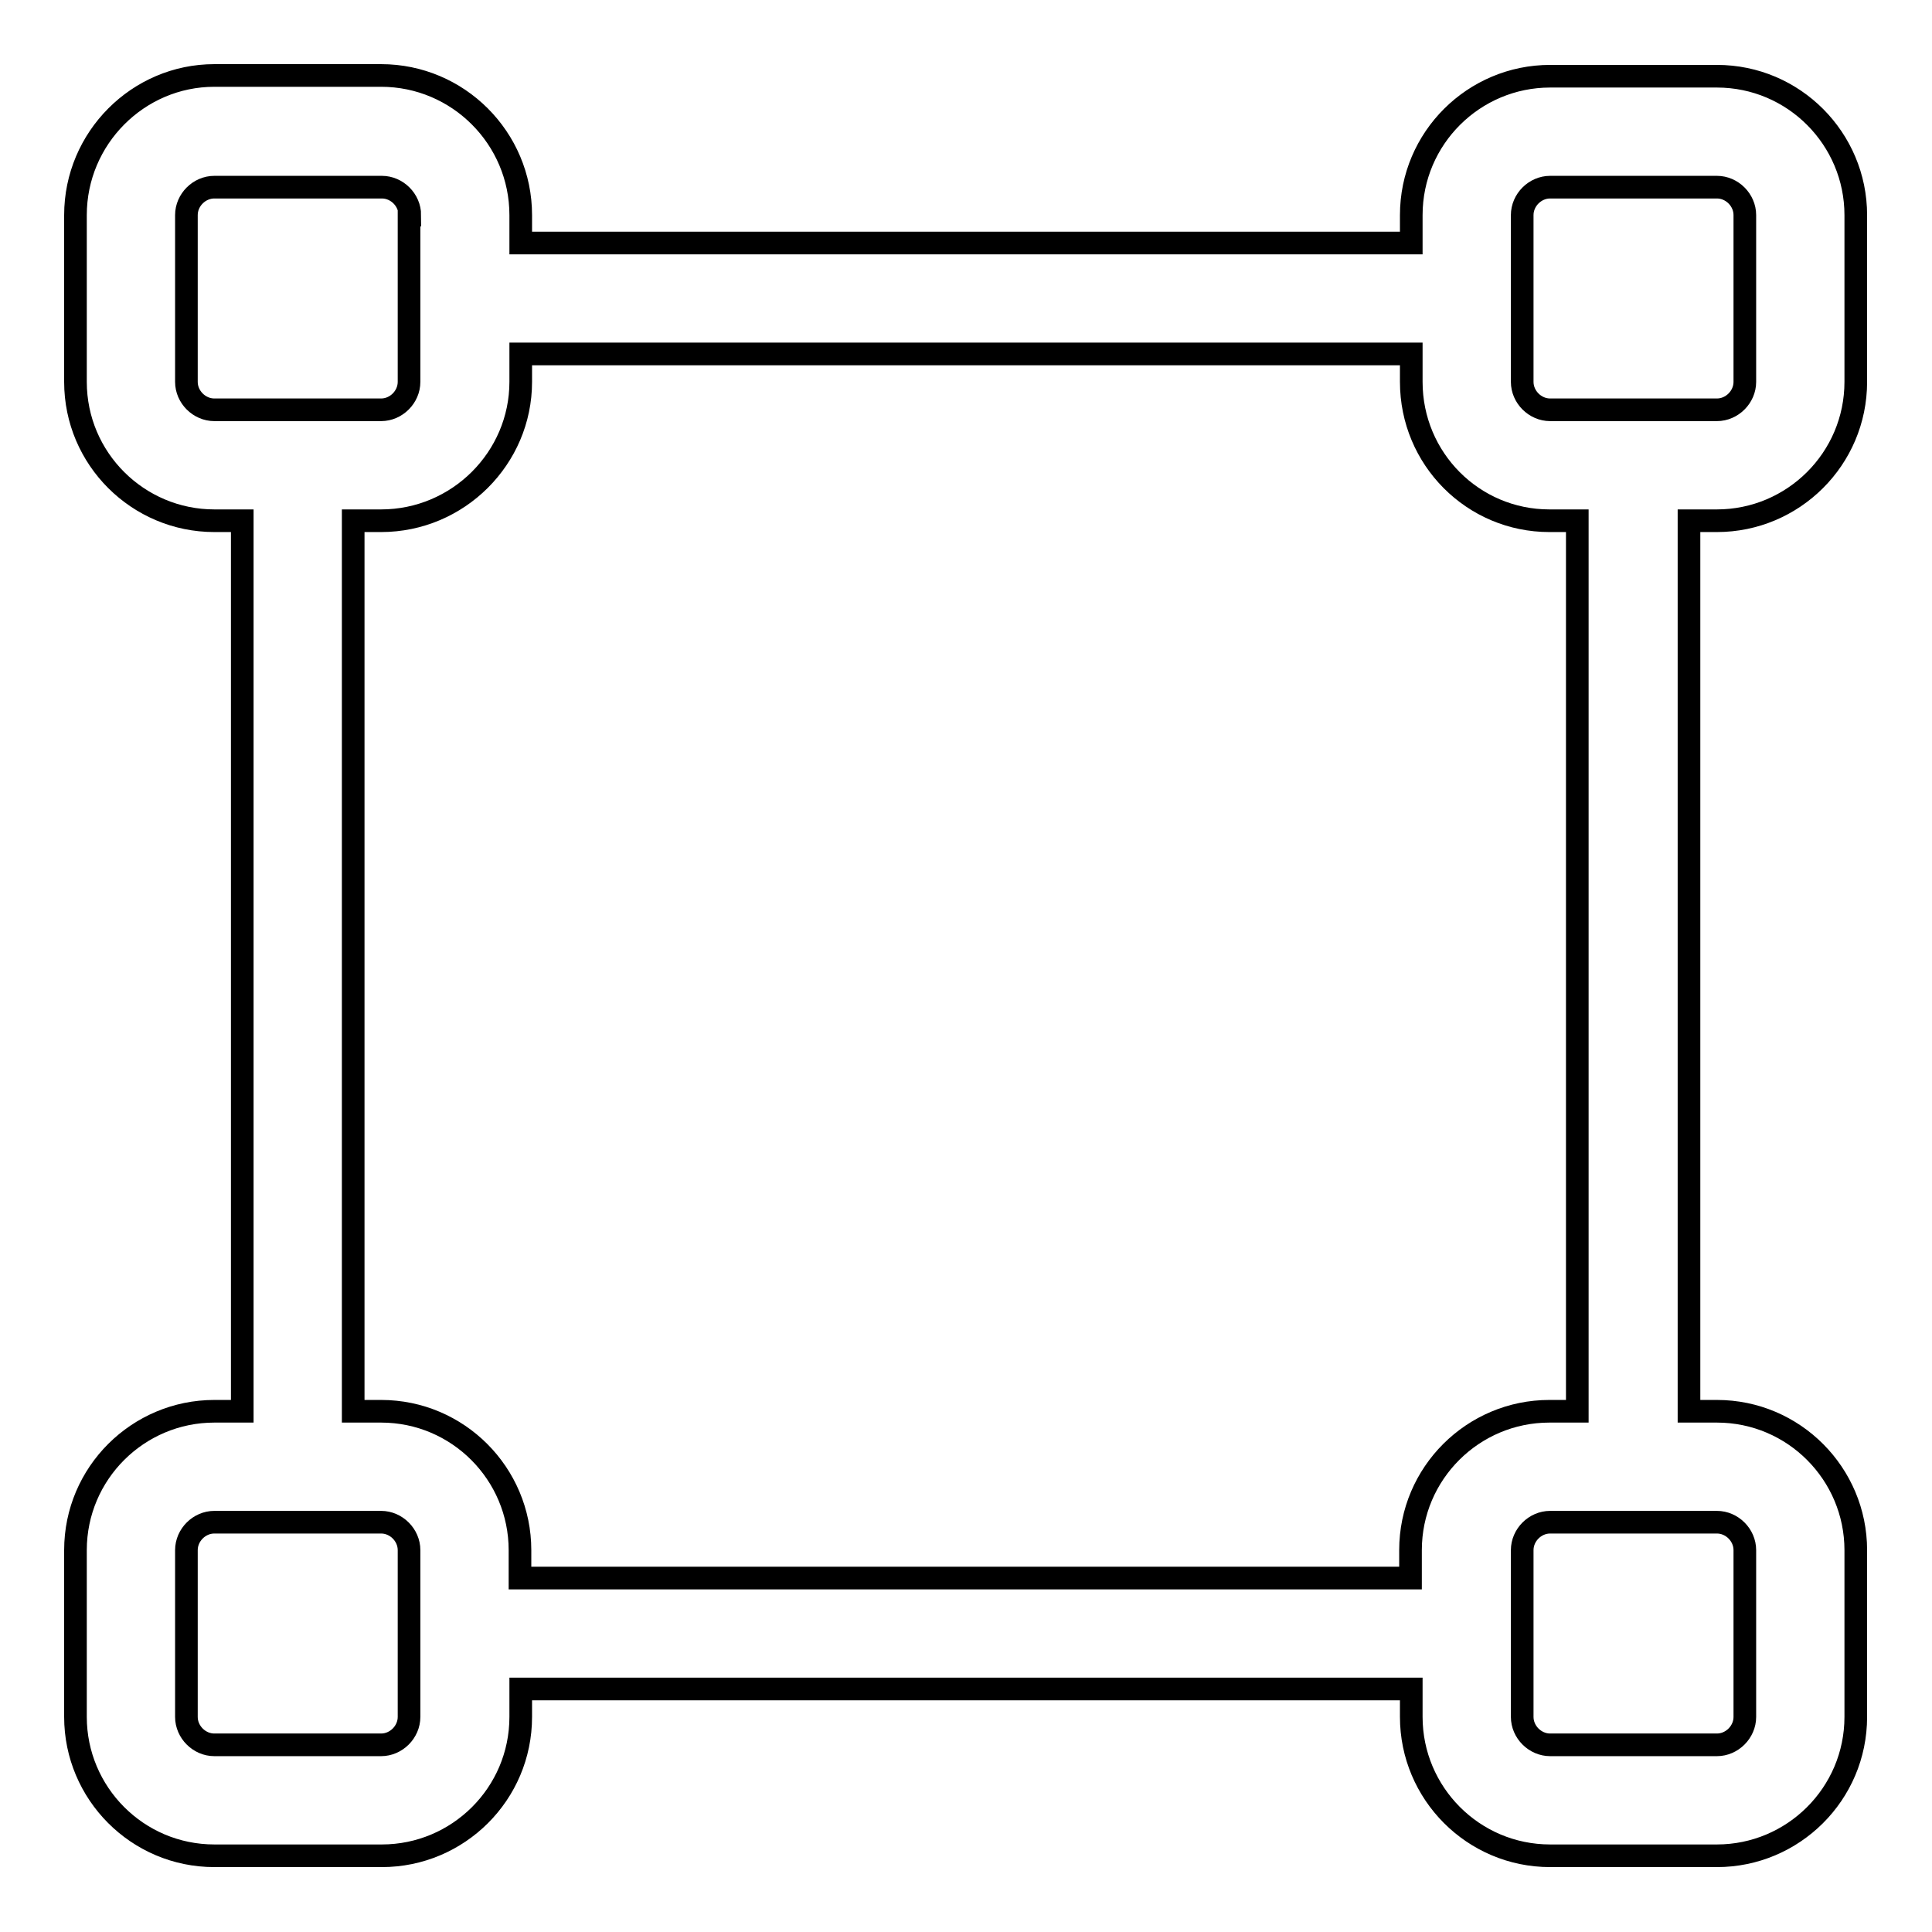 <?xml version="1.0" encoding="utf-8"?>
<!-- Svg Vector Icons : http://www.onlinewebfonts.com/icon -->
<!DOCTYPE svg PUBLIC "-//W3C//DTD SVG 1.1//EN" "http://www.w3.org/Graphics/SVG/1.1/DTD/svg11.dtd">
<svg version="1.1" xmlns="http://www.w3.org/2000/svg" xmlns:xlink="http://www.w3.org/1999/xlink" x="0px" y="0px" viewBox="0 0 256 256" enable-background="new 0 0 256 256" xml:space="preserve">
<g><g><g><g id="Transform"><g><path stroke-width="3" fill-opacity="0" stroke="#000000"  d="M227.5,187c10.2,0,18.4,8.3,18.4,18.4v22.1c0,10.2-8.3,18.4-18.4,18.4h-22.1c-10.2,0-18.4-8.3-18.4-18.4v-3.7H69v3.7c0,10.2-8.3,18.4-18.4,18.4H28.4c-10.2,0-18.4-8.3-18.4-18.4v-22.1c0-10.2,8.3-18.4,18.4-18.4h3.7V69h-3.7C18.3,69,10,60.8,10,50.6V28.5C10,18.3,18.3,10,28.4,10h22.1C60.7,10,69,18.3,69,28.5v3.7h118v-3.7c0-10.2,8.3-18.4,18.4-18.4h22.1c10.2,0,18.4,8.3,18.4,18.4v22.1c0,10.2-8.3,18.4-18.4,18.4h-3.7v118H227.5z M28.4,201.7c-2,0-3.7,1.7-3.7,3.7v22.1c0,2,1.7,3.7,3.7,3.7h22.1c2,0,3.7-1.7,3.7-3.7v-22.1c0-2-1.7-3.7-3.7-3.7H28.4z M54.3,28.5c0-2-1.7-3.7-3.7-3.7H28.4c-2,0-3.7,1.7-3.7,3.7v22.1c0,2,1.7,3.7,3.7,3.7h22.1c2,0,3.7-1.7,3.7-3.7V28.5z M187,50.6v-3.7H69v3.7C69,60.7,60.7,69,50.5,69h-3.7v118h3.7c10.2,0,18.4,8.3,18.4,18.4v3.7h118v-3.7c0-10.2,8.3-18.4,18.4-18.4h3.7V69h-3.7C195.2,69,187,60.8,187,50.6z M227.5,54.3c2,0,3.7-1.7,3.7-3.7V28.5c0-2-1.7-3.7-3.7-3.7h-22.1c-2,0-3.7,1.7-3.7,3.7v22.1c0,2,1.7,3.7,3.7,3.7H227.5z M205.4,201.7c-2,0-3.7,1.7-3.7,3.7v22.1c0,2,1.7,3.7,3.7,3.7h22.1c2,0,3.7-1.7,3.7-3.7v-22.1c0-2-1.7-3.7-3.7-3.7H205.4z"/></g></g></g><g></g><g></g><g></g><g></g><g></g><g></g><g></g><g></g><g></g><g></g><g></g><g></g><g></g><g></g><g></g></g></g>
</svg>